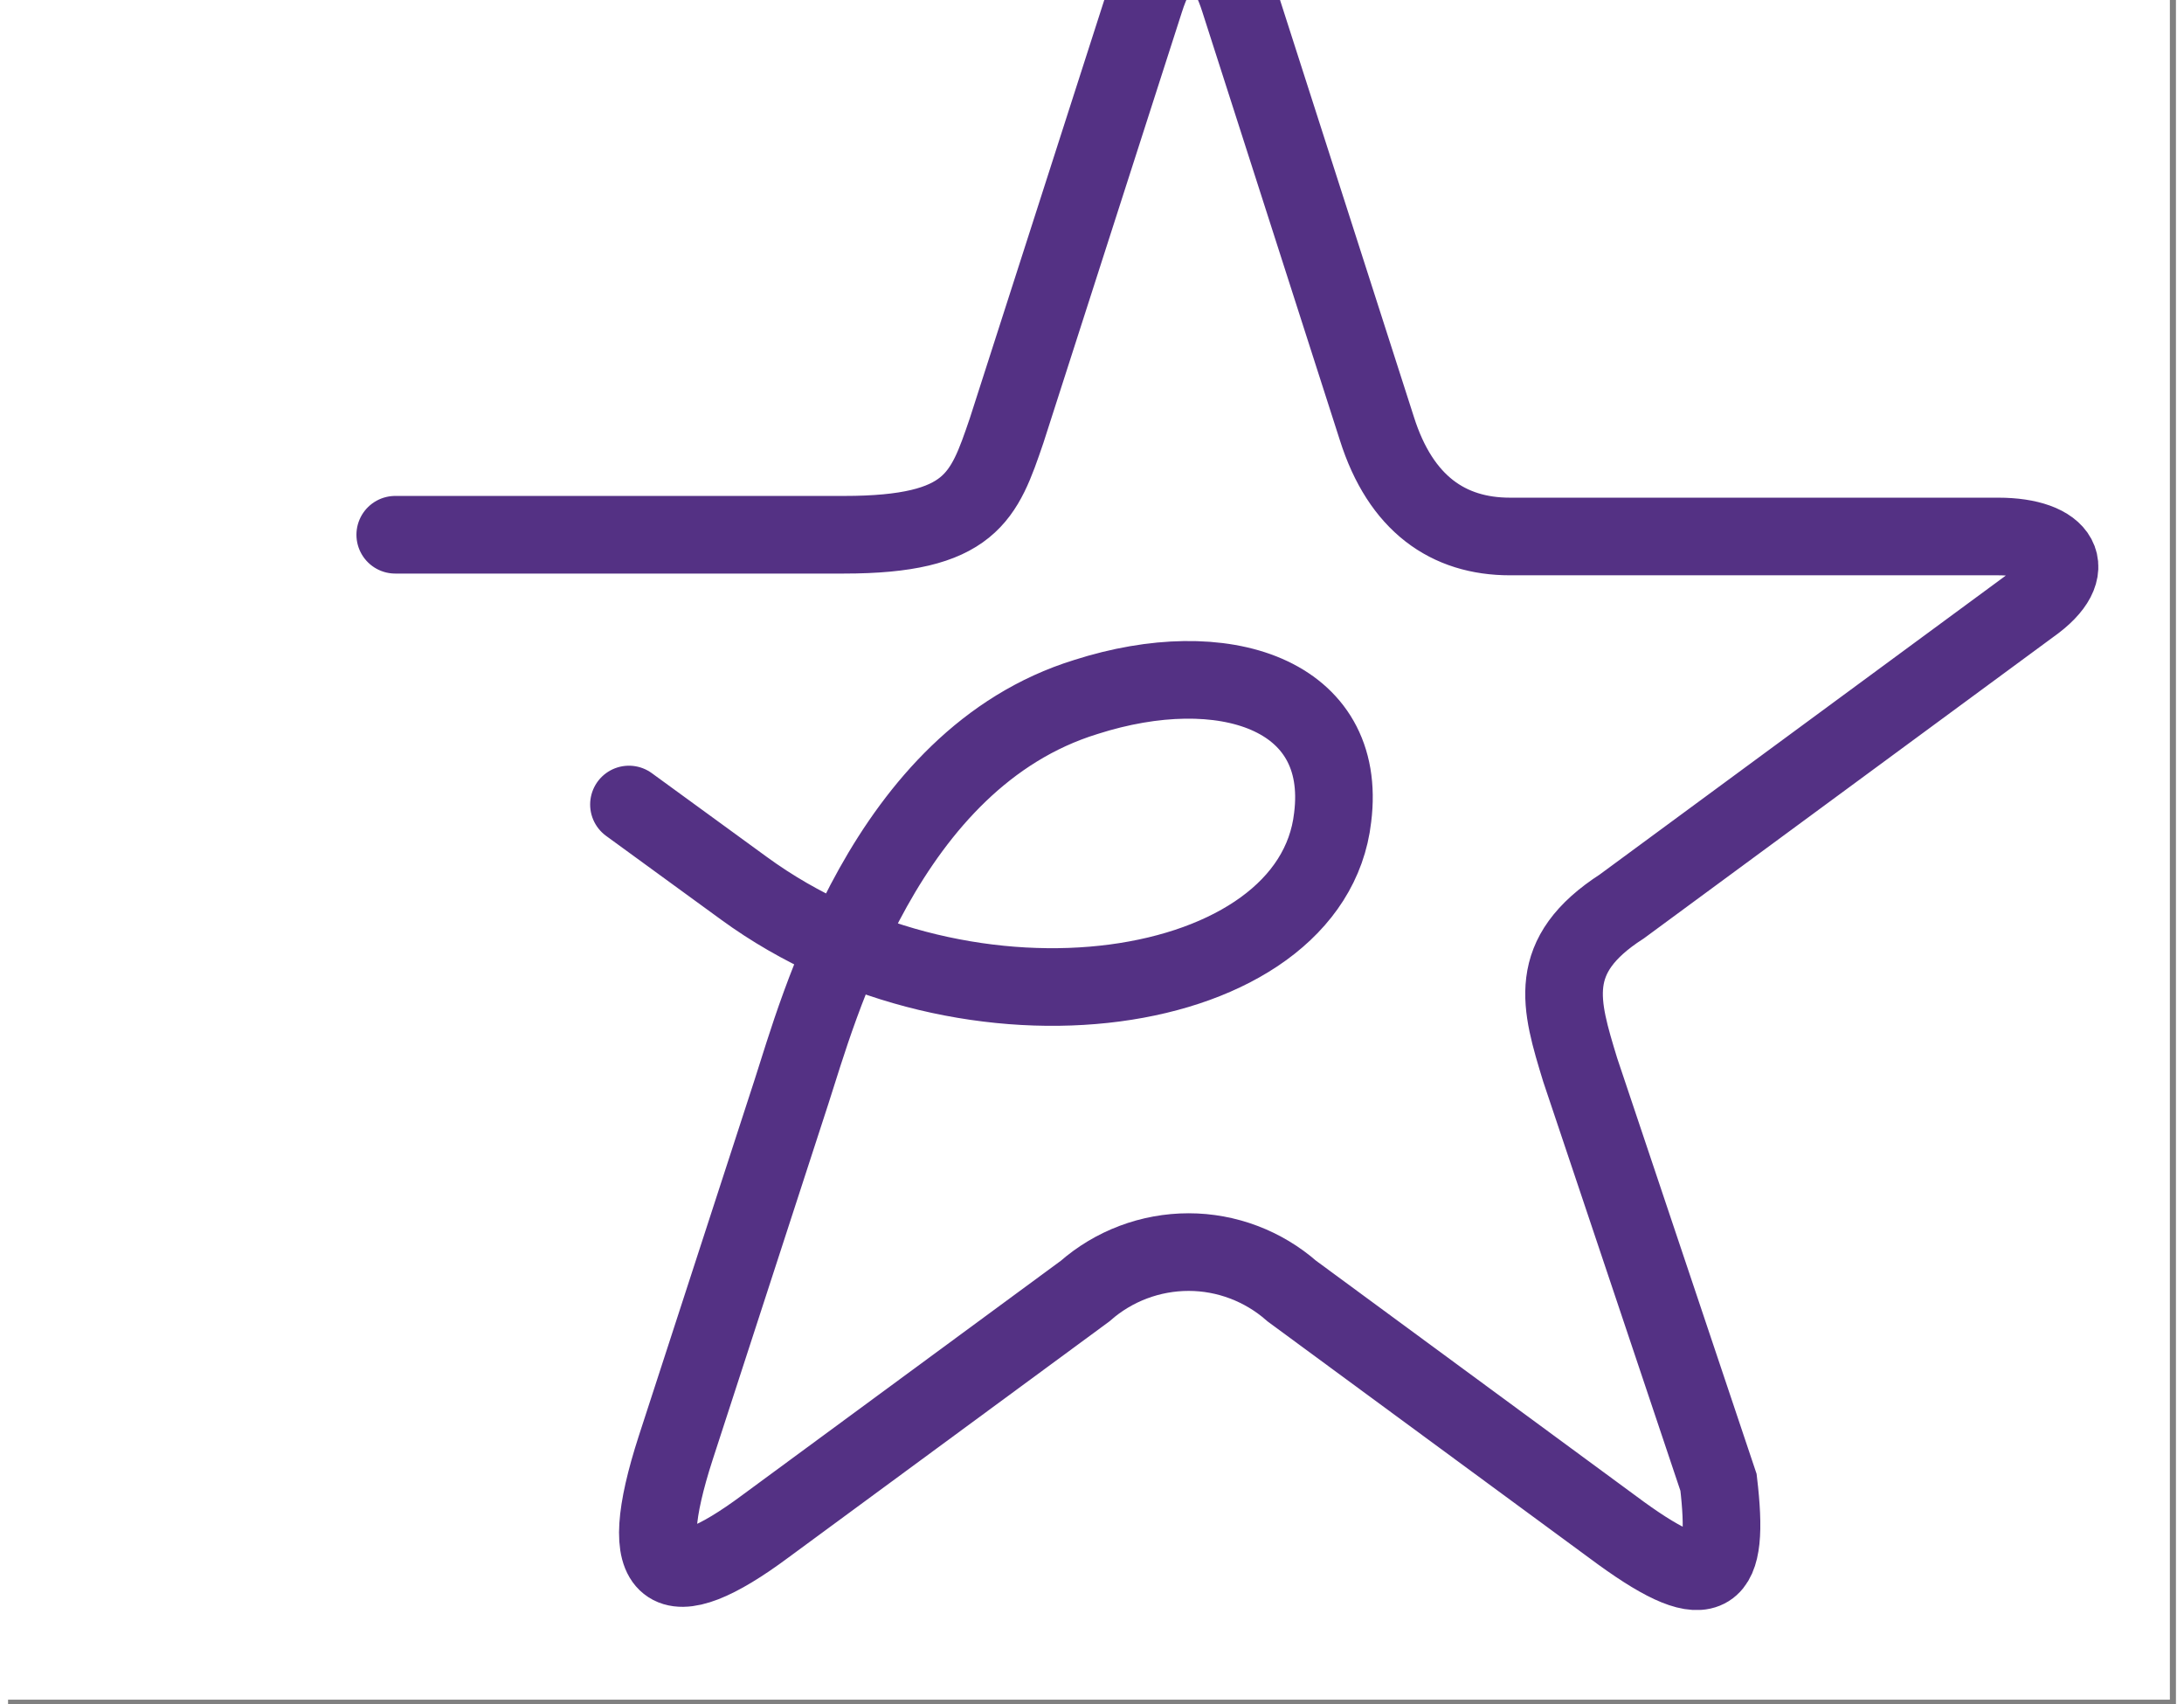 <?xml version="1.0" encoding="UTF-8"?>
<!DOCTYPE svg PUBLIC "-//W3C//DTD SVG 1.1//EN" "http://www.w3.org/Graphics/SVG/1.1/DTD/svg11.dtd">
<!-- Creator: CorelDRAW -->
<svg xmlns="http://www.w3.org/2000/svg" xml:space="preserve" width="50px" height="39px" version="1.1" style="shape-rendering:geometricPrecision; text-rendering:geometricPrecision; image-rendering:optimizeQuality; fill-rule:evenodd; clip-rule:evenodd"
viewBox="0 0 50 39.29"
 xmlns:xlink="http://www.w3.org/1999/xlink"
 xmlns:xodm="http://www.corel.com/coreldraw/odm/2003">
 <rect x="0" y="0" width="50" height="39.29" fill="#808080" stroke="none"/>
 <defs>
  <style type="text/css">
   <![CDATA[
    .str0 {stroke:#543184;stroke-width:1.79;stroke-linecap:round;stroke-miterlimit:22.926}
    .fil1 {fill:none}
    .fil0 {fill:white}
   ]]>
  </style>
 </defs>
 <g id="Слой_x0020_1">
  <rect class="fil0" x="-0.11" y="-0.08" width="49.97" height="39.27"/>
  <path class="fil1 str0" d="M8.93 12.33l10.35 0c2.94,0 3.23,-0.88 3.75,-2.4l3.19 -9.92c0.55,-1.74 1.65,-1.69 2.18,0l3.17 9.87c0.55,1.74 1.65,2.49 3.07,2.49l11.26 0c1.44,0 1.94,0.75 0.75,1.59l-9.43 6.94c-1.77,1.14 -1.42,2.26 -0.96,3.77l3.19 9.51c0.26,2.2 -0.15,2.69 -2.25,1.17l-7.59 -5.58c-0.66,-0.58 -1.51,-0.9 -2.38,-0.9 -0.88,0 -1.73,0.32 -2.39,0.9l-7.37 5.42c-2.26,1.68 -3.05,1.22 -2.07,-1.81l2.67 -8.21c0.6,-1.84 2.15,-7.67 6.79,-9.1 3.16,-1.01 6.05,-0.08 5.69,2.78 -0.48,4.21 -8.39,5.42 -13.58,1.63l-2.65 -1.93"/>
 </g>
</svg>

